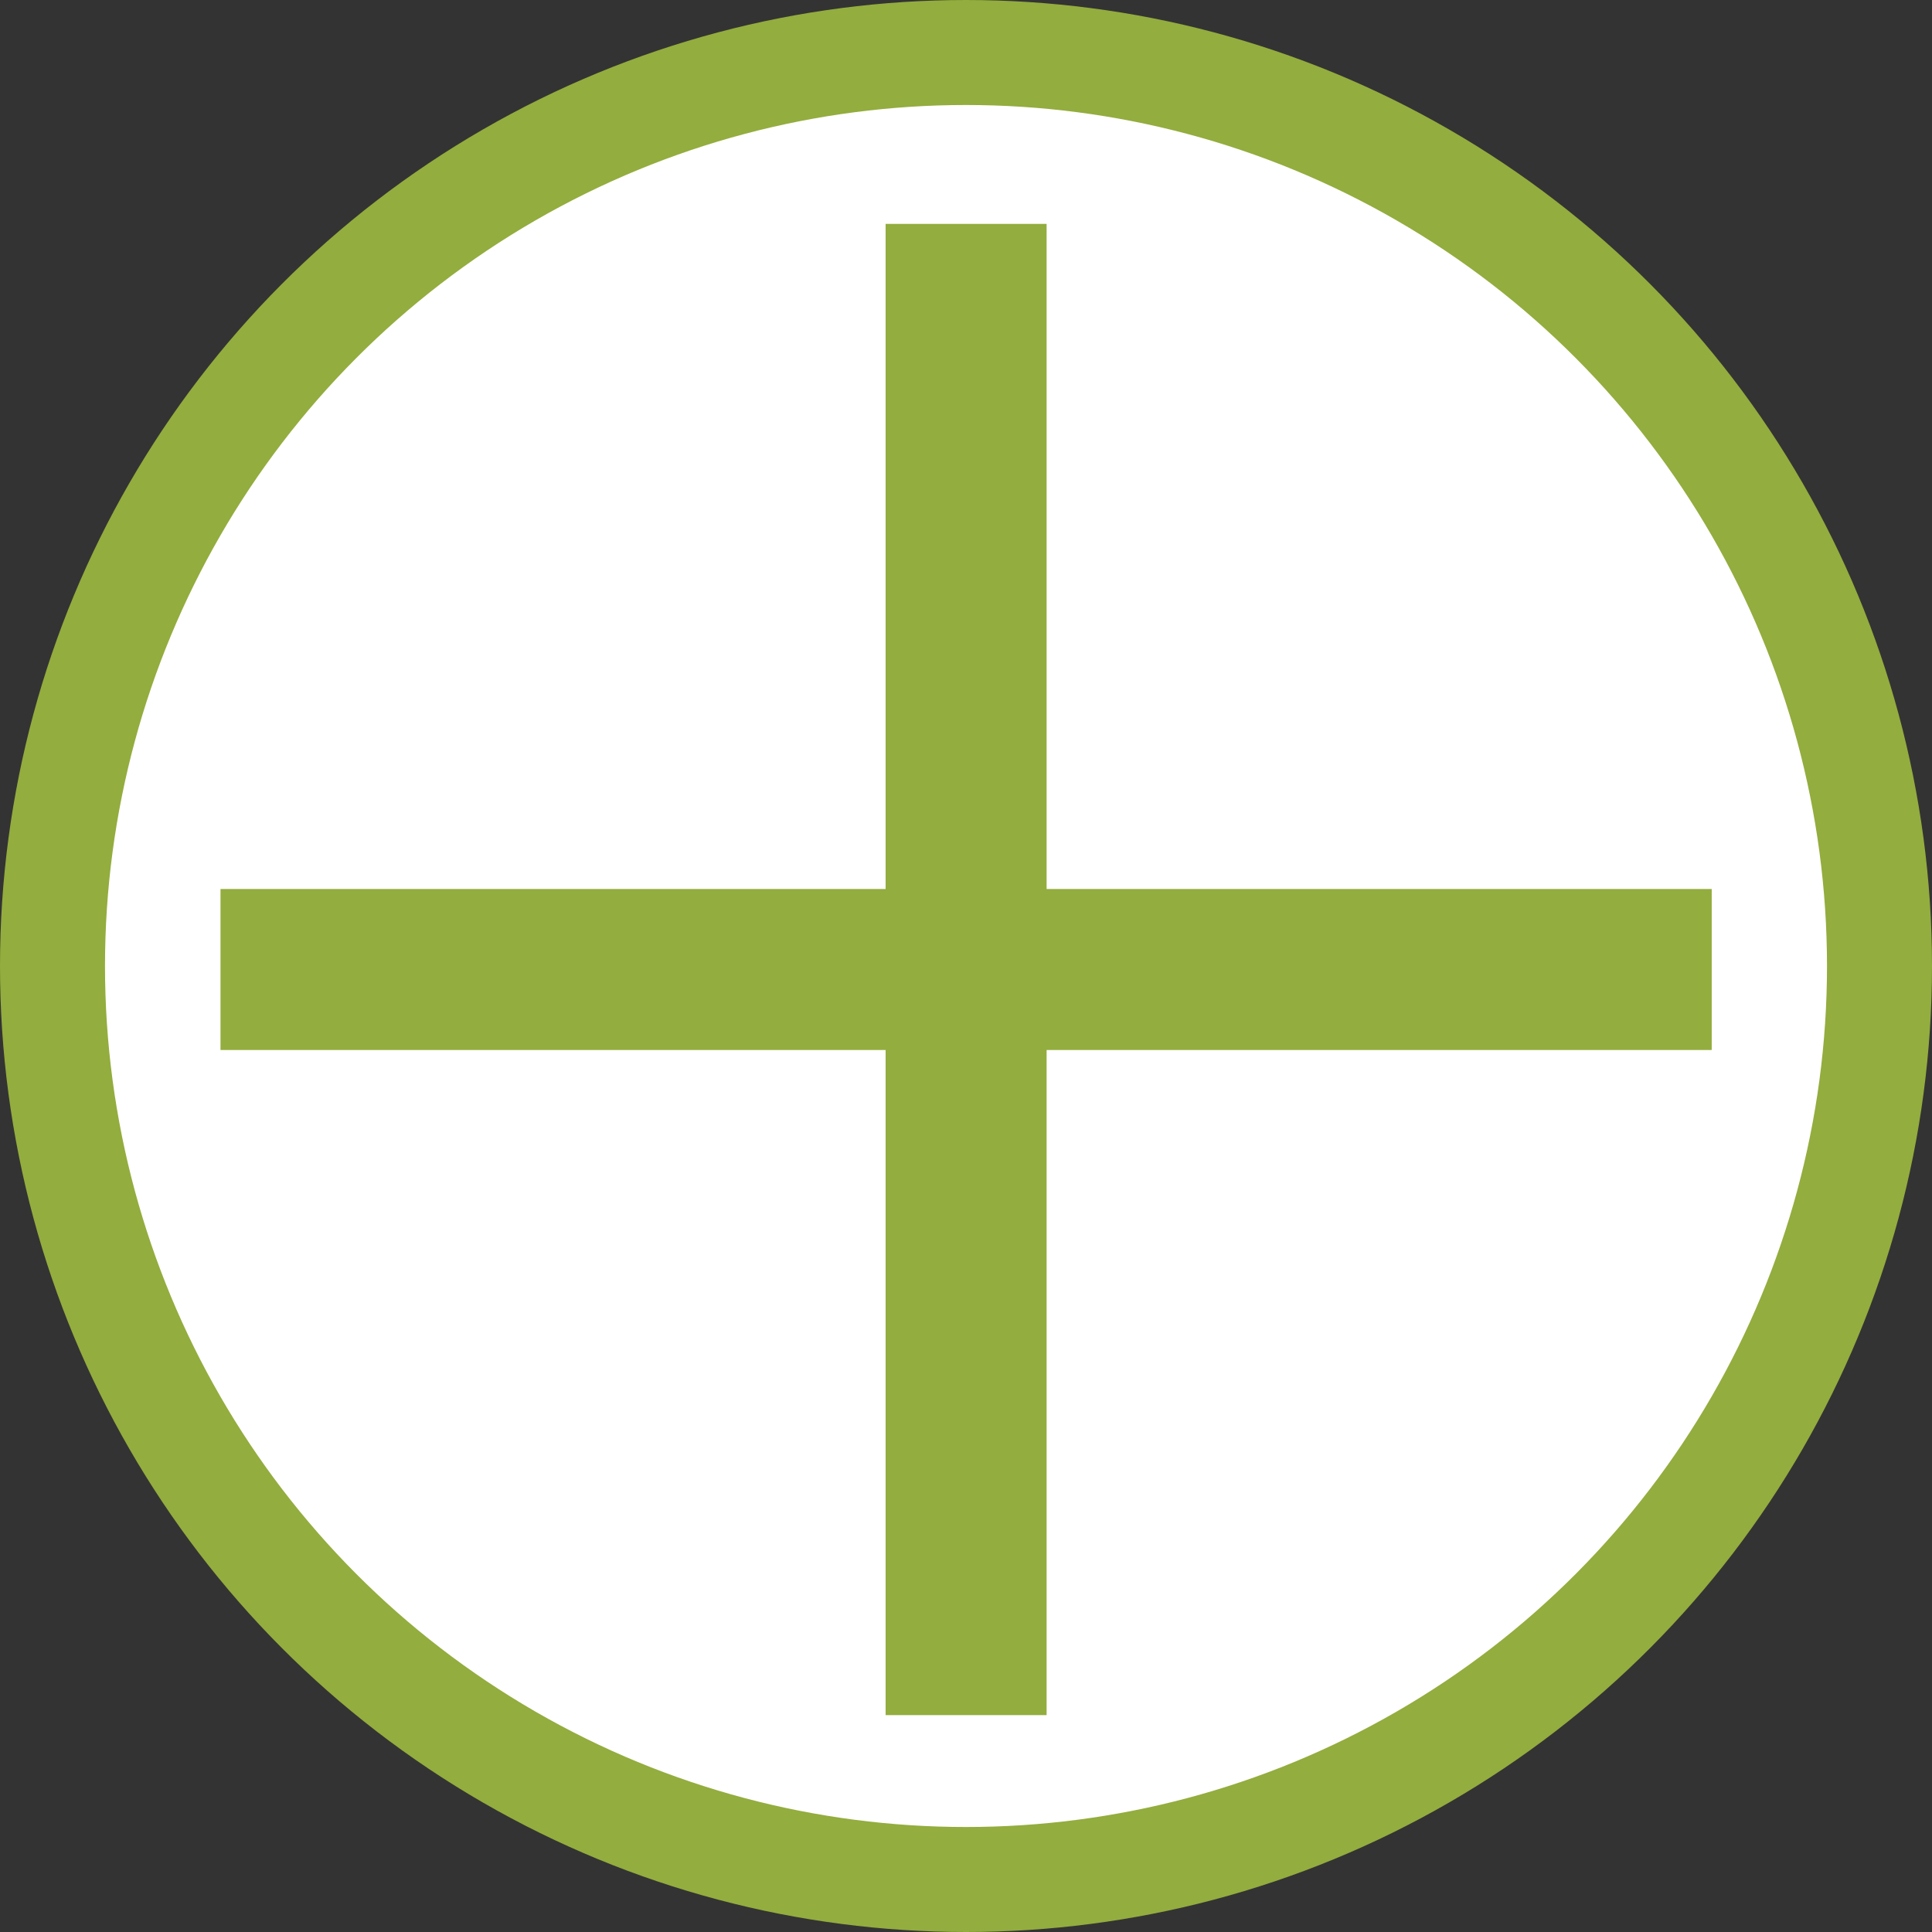 <svg width="276" height="276" viewBox="0 0 276 276" fill="none" xmlns="http://www.w3.org/2000/svg">
<rect x="0" y="0" width="276" height="276" fill="#333333" stroke="none"/>
<circle cx="138" cy="138" r="130.5" fill="white" stroke="#93AD3E" stroke-width="15"/>
<path d="M244.531 138.5H31.5M138.016 31.984V245.016" stroke="#93AD3E" stroke-width="23"/>
</svg>
